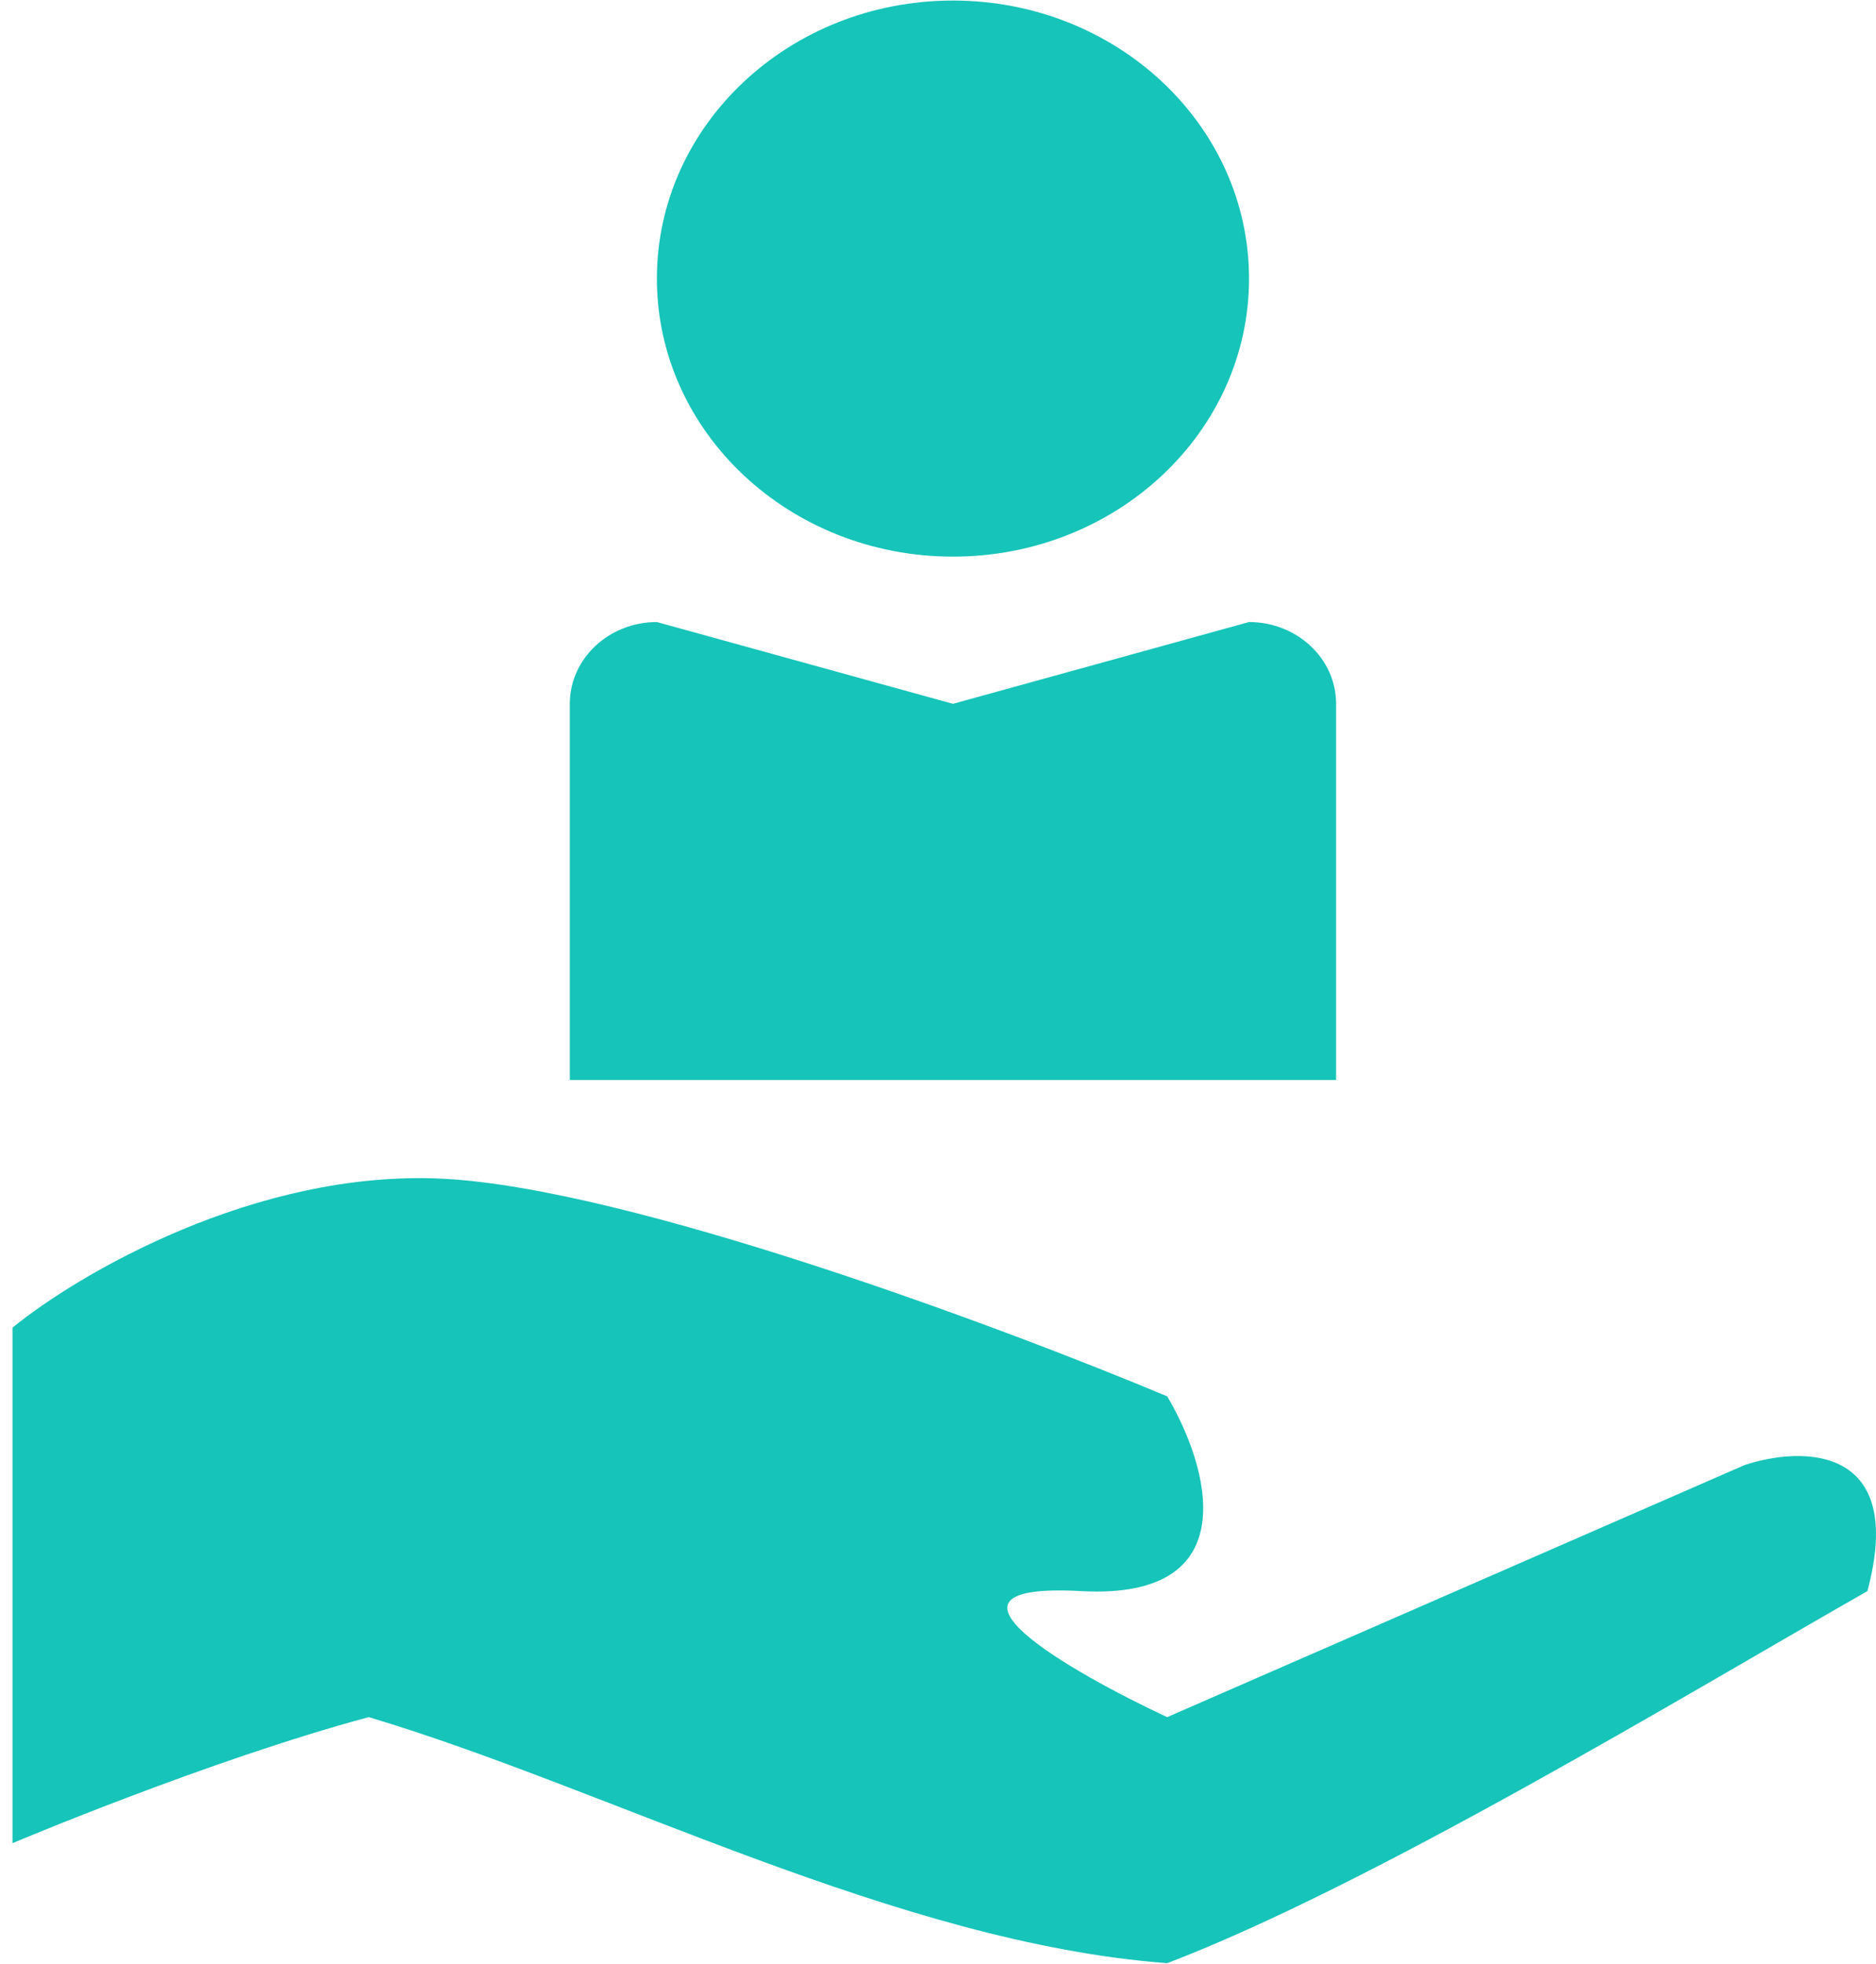 <svg xmlns="http://www.w3.org/2000/svg" width="150" height="157" viewBox="0 0 150 157" fill="none"><path d="M1 106.144C6.238 101.869 20.447 93.504 35.376 94.236C50.305 94.969 80.23 106.142 93.326 111.637C96.6 117.132 99.808 127.94 86.451 127.208C73.093 126.475 85.469 133.619 93.326 137.283L139.489 117.133C144.073 115.606 152.455 115.484 149.312 127.208C135.168 135.268 109.77 150.679 93.326 156.955C71.775 155.33 48.68 143.008 29.483 137.283C16.678 140.728 1.082 147.327 1 147.361V106.144ZM99.869 49.732C103.714 49.733 106.831 52.66 106.831 56.27V86.346H45.56V56.27C45.561 52.66 48.677 49.733 52.523 49.732L76.196 56.27L99.869 49.732ZM76.196 0.044C89.27 0.044 99.869 9.997 99.869 22.273C99.869 34.55 89.27 44.502 76.196 44.502C63.122 44.502 52.523 34.55 52.523 22.273C52.523 9.997 63.122 0.044 76.196 0.044Z" fill="#16C4B9"></path></svg>